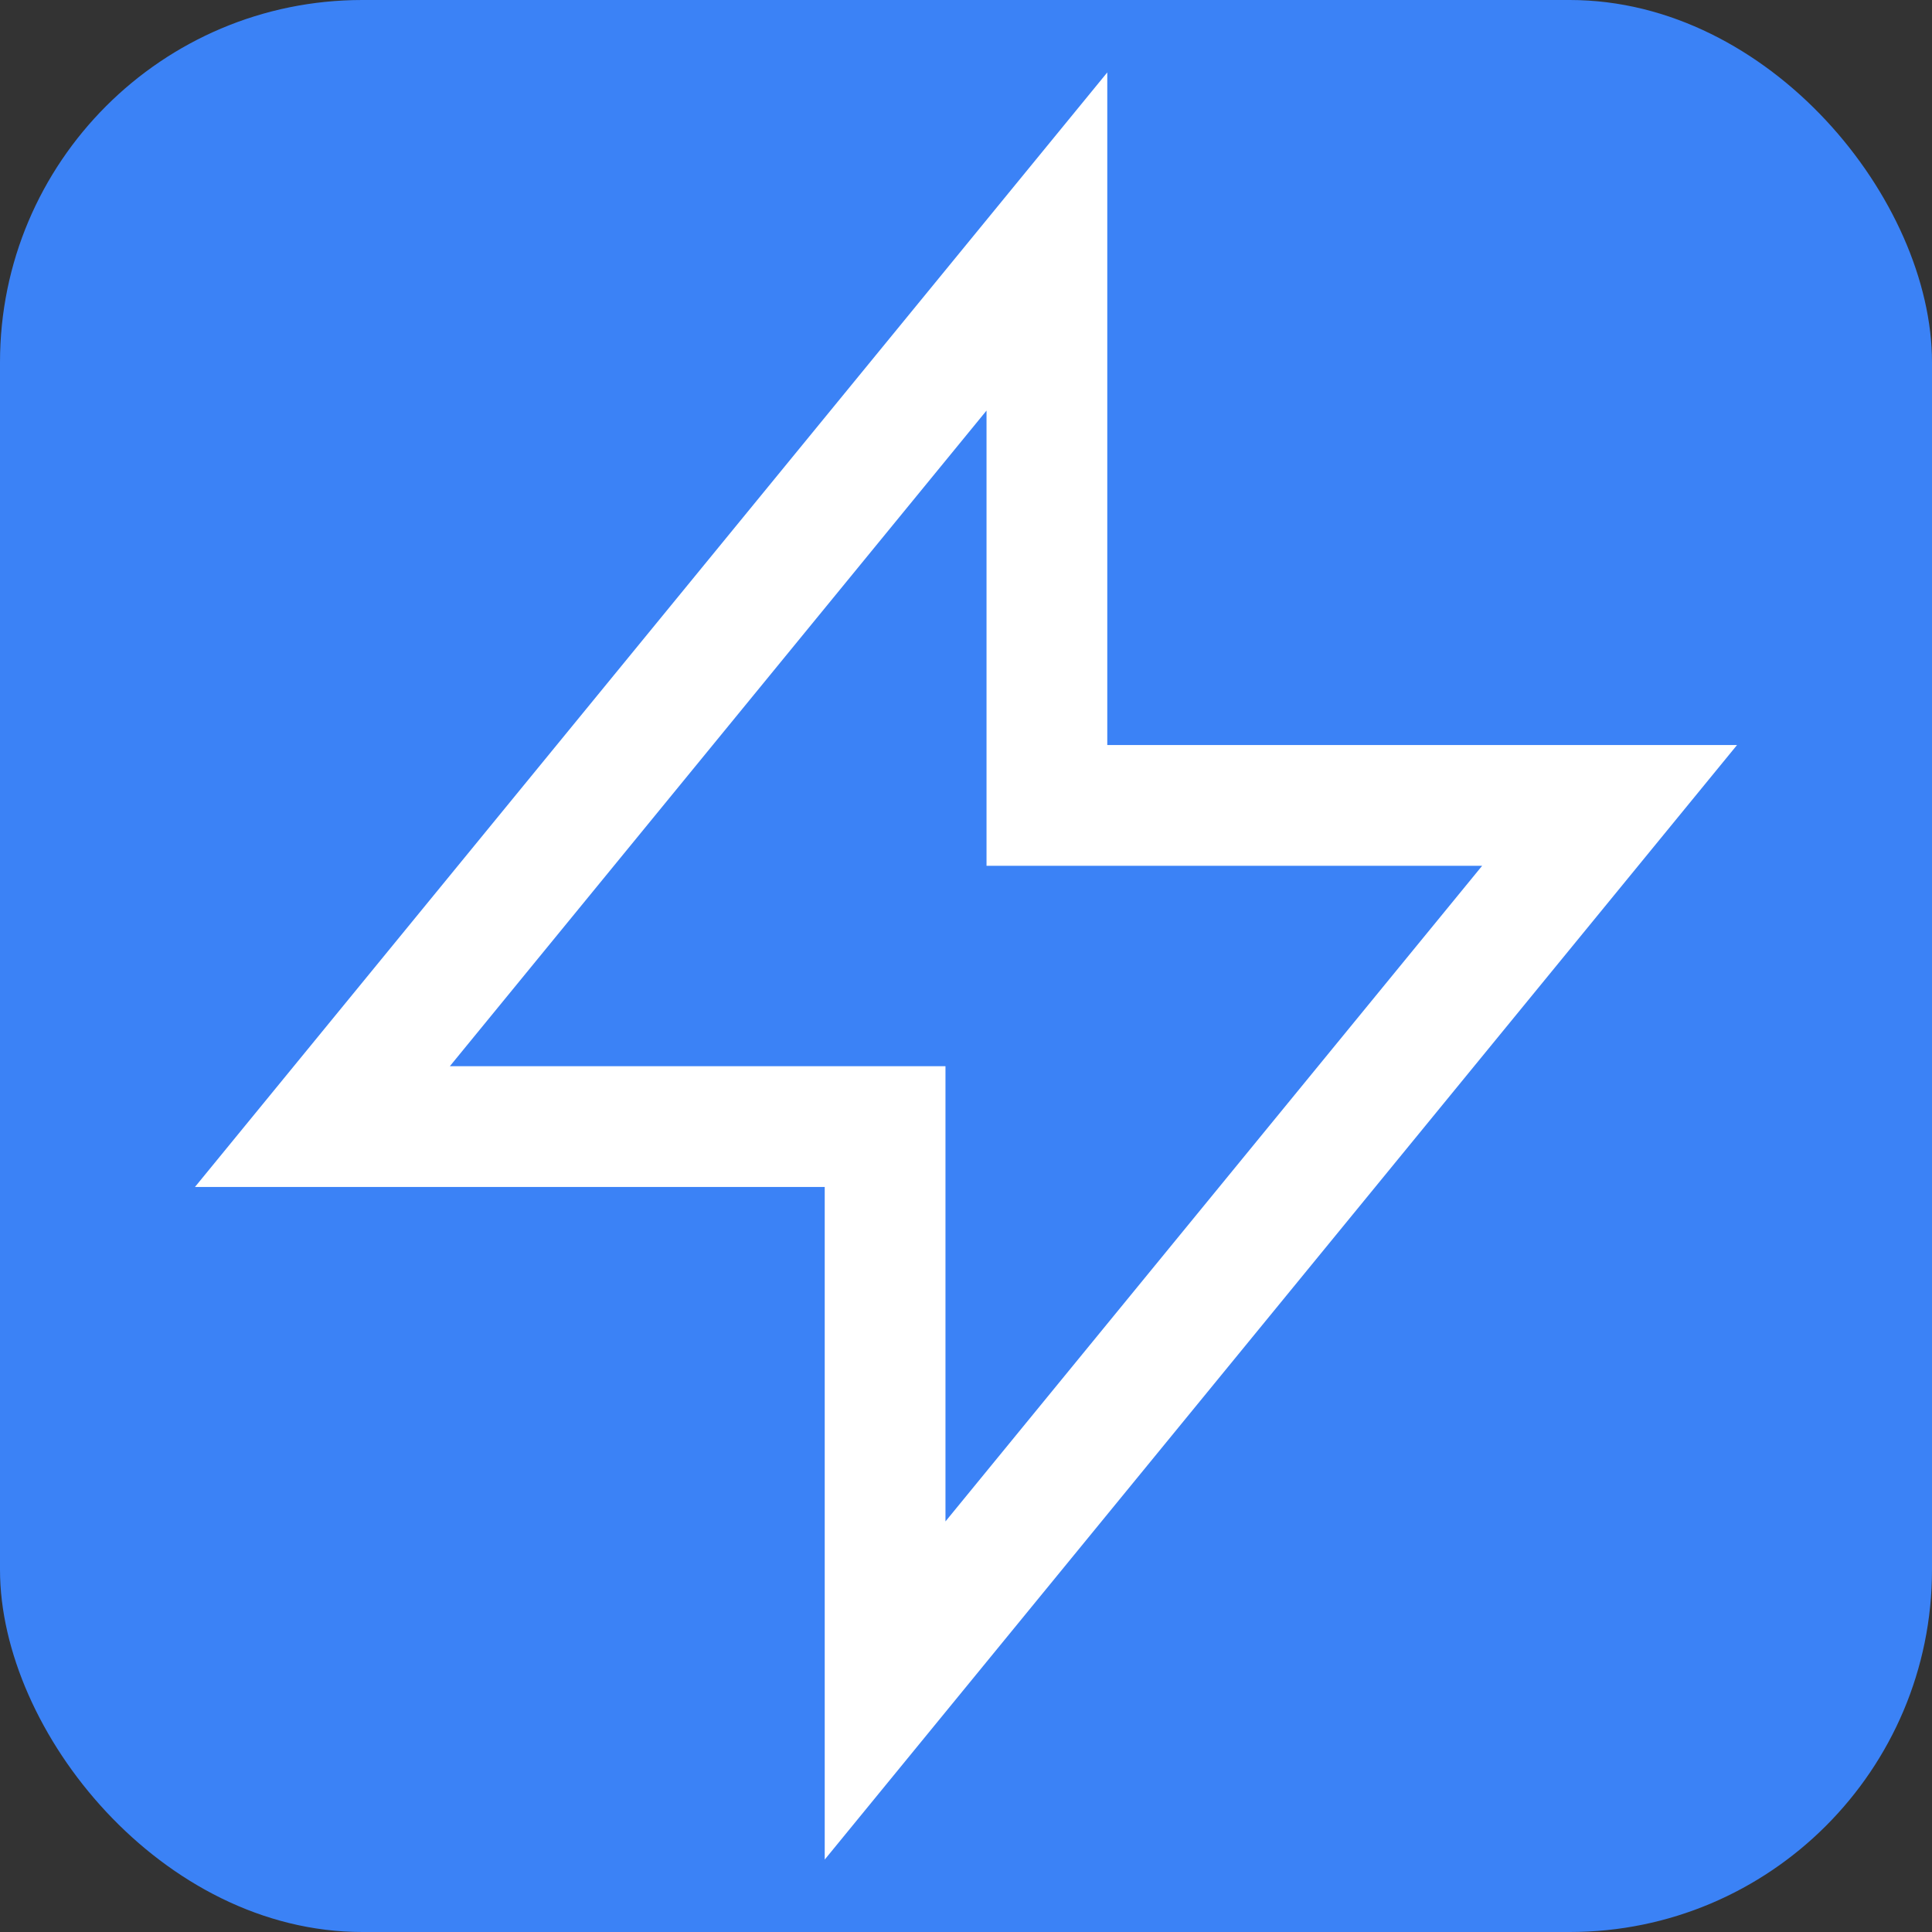 <svg width="16" height="16" viewBox="0 0 16 16" fill="none" xmlns="http://www.w3.org/2000/svg">
  <rect x="0" y="0" width="16" height="16" fill="#333333" stroke="none"/>
  <rect width="16" height="16" rx="3" fill="#3B82F6"/>
  <path strokeLinecap="round" strokeLinejoin="round" strokeWidth="1.2" stroke="white" d="M8.67 6.67V2L2.67 9.33h4.66v4.67l6-7.33H8.67z" />
</svg>
